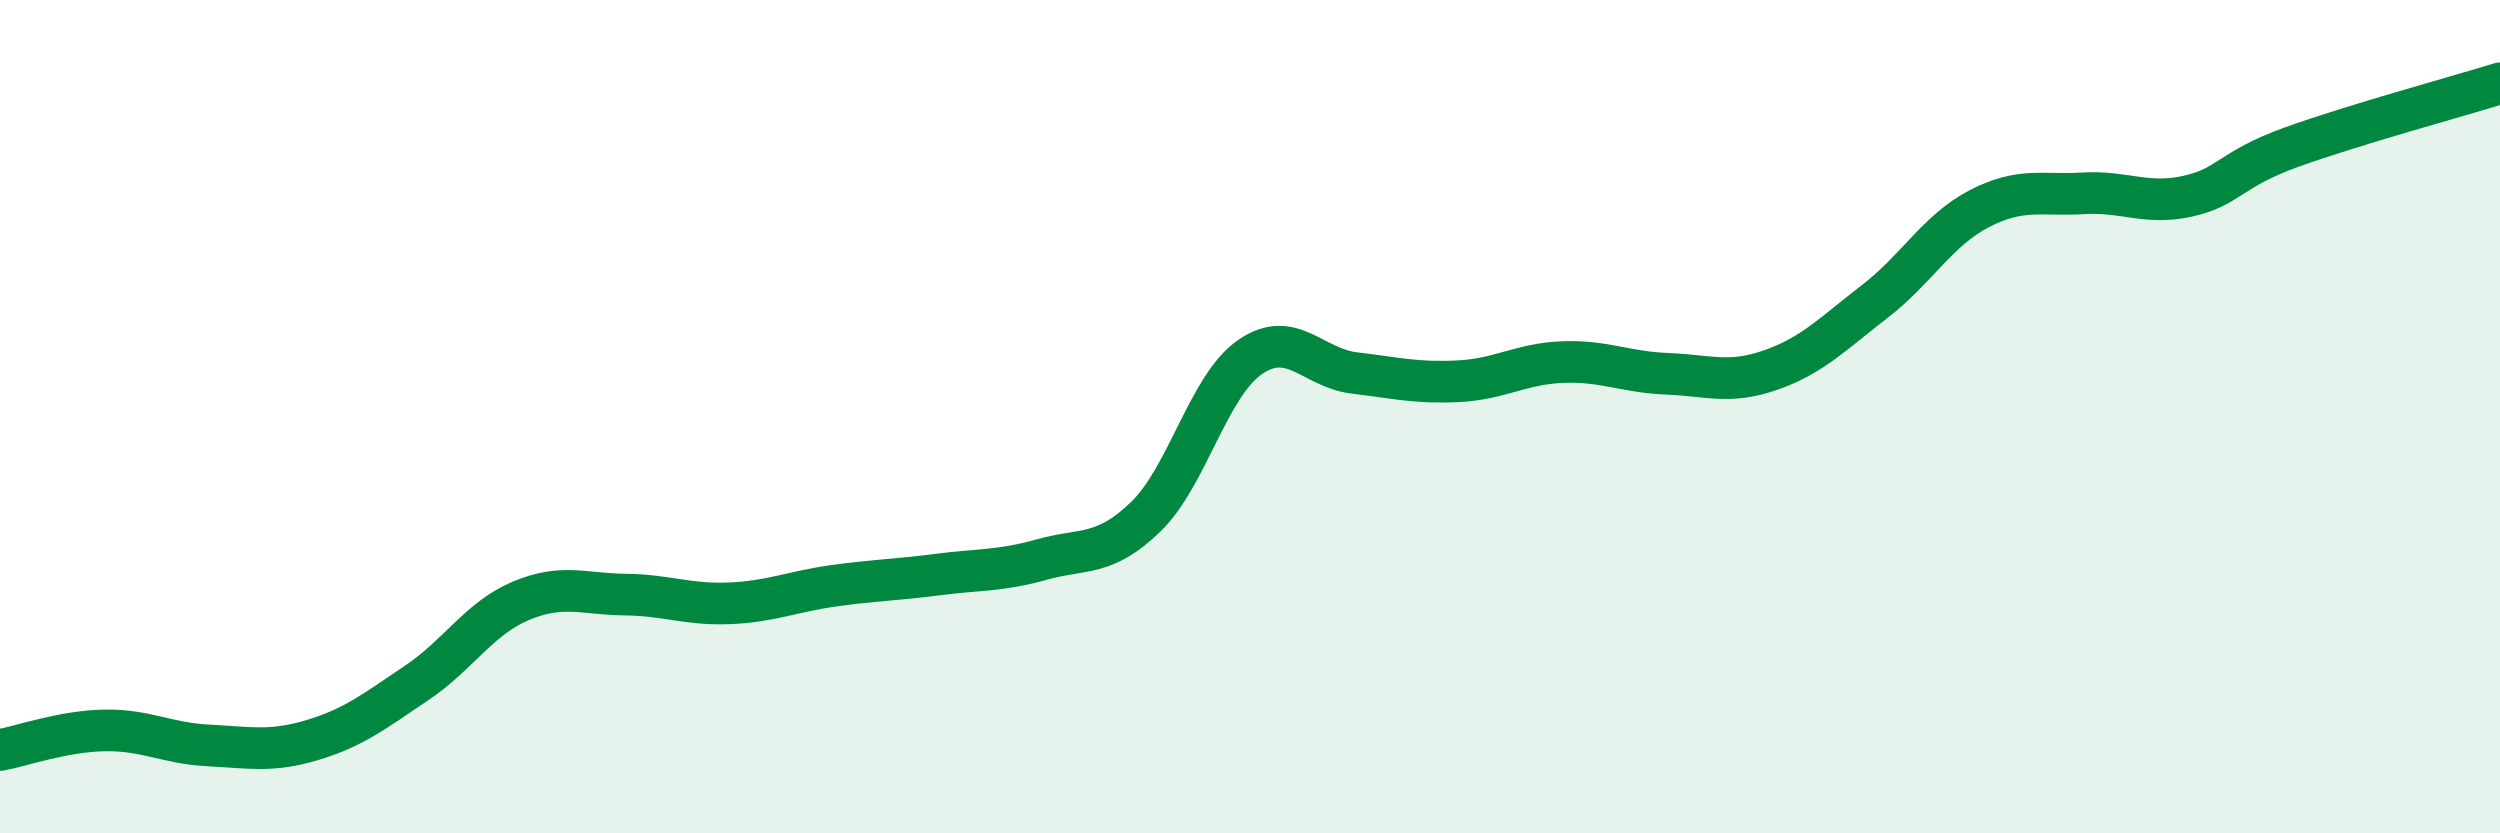 
    <svg width="60" height="20" viewBox="0 0 60 20" xmlns="http://www.w3.org/2000/svg">
      <path
        d="M 0,18 C 0.5,17.91 1.5,17.55 2.5,17.53 C 3.5,17.51 4,17.84 5,17.89 C 6,17.94 6.5,18.06 7.5,17.76 C 8.5,17.46 9,17.06 10,16.39 C 11,15.72 11.5,14.84 12.5,14.42 C 13.5,14 14,14.26 15,14.27 C 16,14.28 16.5,14.52 17.5,14.48 C 18.5,14.44 19,14.2 20,14.06 C 21,13.92 21.5,13.92 22.5,13.79 C 23.5,13.66 24,13.71 25,13.43 C 26,13.15 26.5,13.37 27.5,12.4 C 28.5,11.43 29,9.26 30,8.57 C 31,7.88 31.5,8.83 32.5,8.95 C 33.5,9.07 34,9.2 35,9.15 C 36,9.1 36.5,8.73 37.5,8.69 C 38.5,8.65 39,8.93 40,8.97 C 41,9.01 41.5,9.23 42.5,8.88 C 43.5,8.53 44,8 45,7.23 C 46,6.46 46.5,5.53 47.5,5.01 C 48.5,4.49 49,4.7 50,4.64 C 51,4.58 51.5,4.93 52.5,4.71 C 53.5,4.49 53.5,4.07 55,3.53 C 56.5,2.99 59,2.31 60,2L60 20L0 20Z"
        fill="#008740"
        opacity="0.1"
        stroke-linecap="round"
        stroke-linejoin="round"
      />
      <path
        d="M 0,18 C 0.5,17.91 1.5,17.55 2.5,17.53 C 3.5,17.51 4,17.84 5,17.89 C 6,17.94 6.5,18.06 7.5,17.76 C 8.5,17.46 9,17.06 10,16.39 C 11,15.72 11.5,14.84 12.5,14.42 C 13.5,14 14,14.26 15,14.27 C 16,14.28 16.5,14.52 17.5,14.48 C 18.5,14.44 19,14.2 20,14.06 C 21,13.92 21.5,13.92 22.5,13.79 C 23.5,13.66 24,13.71 25,13.43 C 26,13.15 26.5,13.37 27.5,12.4 C 28.5,11.43 29,9.26 30,8.57 C 31,7.88 31.5,8.83 32.5,8.95 C 33.5,9.07 34,9.2 35,9.15 C 36,9.1 36.5,8.73 37.5,8.69 C 38.5,8.65 39,8.93 40,8.97 C 41,9.01 41.5,9.23 42.5,8.88 C 43.5,8.53 44,8 45,7.23 C 46,6.46 46.5,5.53 47.5,5.01 C 48.5,4.49 49,4.7 50,4.64 C 51,4.58 51.5,4.93 52.5,4.71 C 53.5,4.49 53.5,4.07 55,3.53 C 56.5,2.99 59,2.31 60,2"
        stroke="#008740"
        stroke-width="1"
        fill="none"
        stroke-linecap="round"
        stroke-linejoin="round"
      />
    </svg>
  